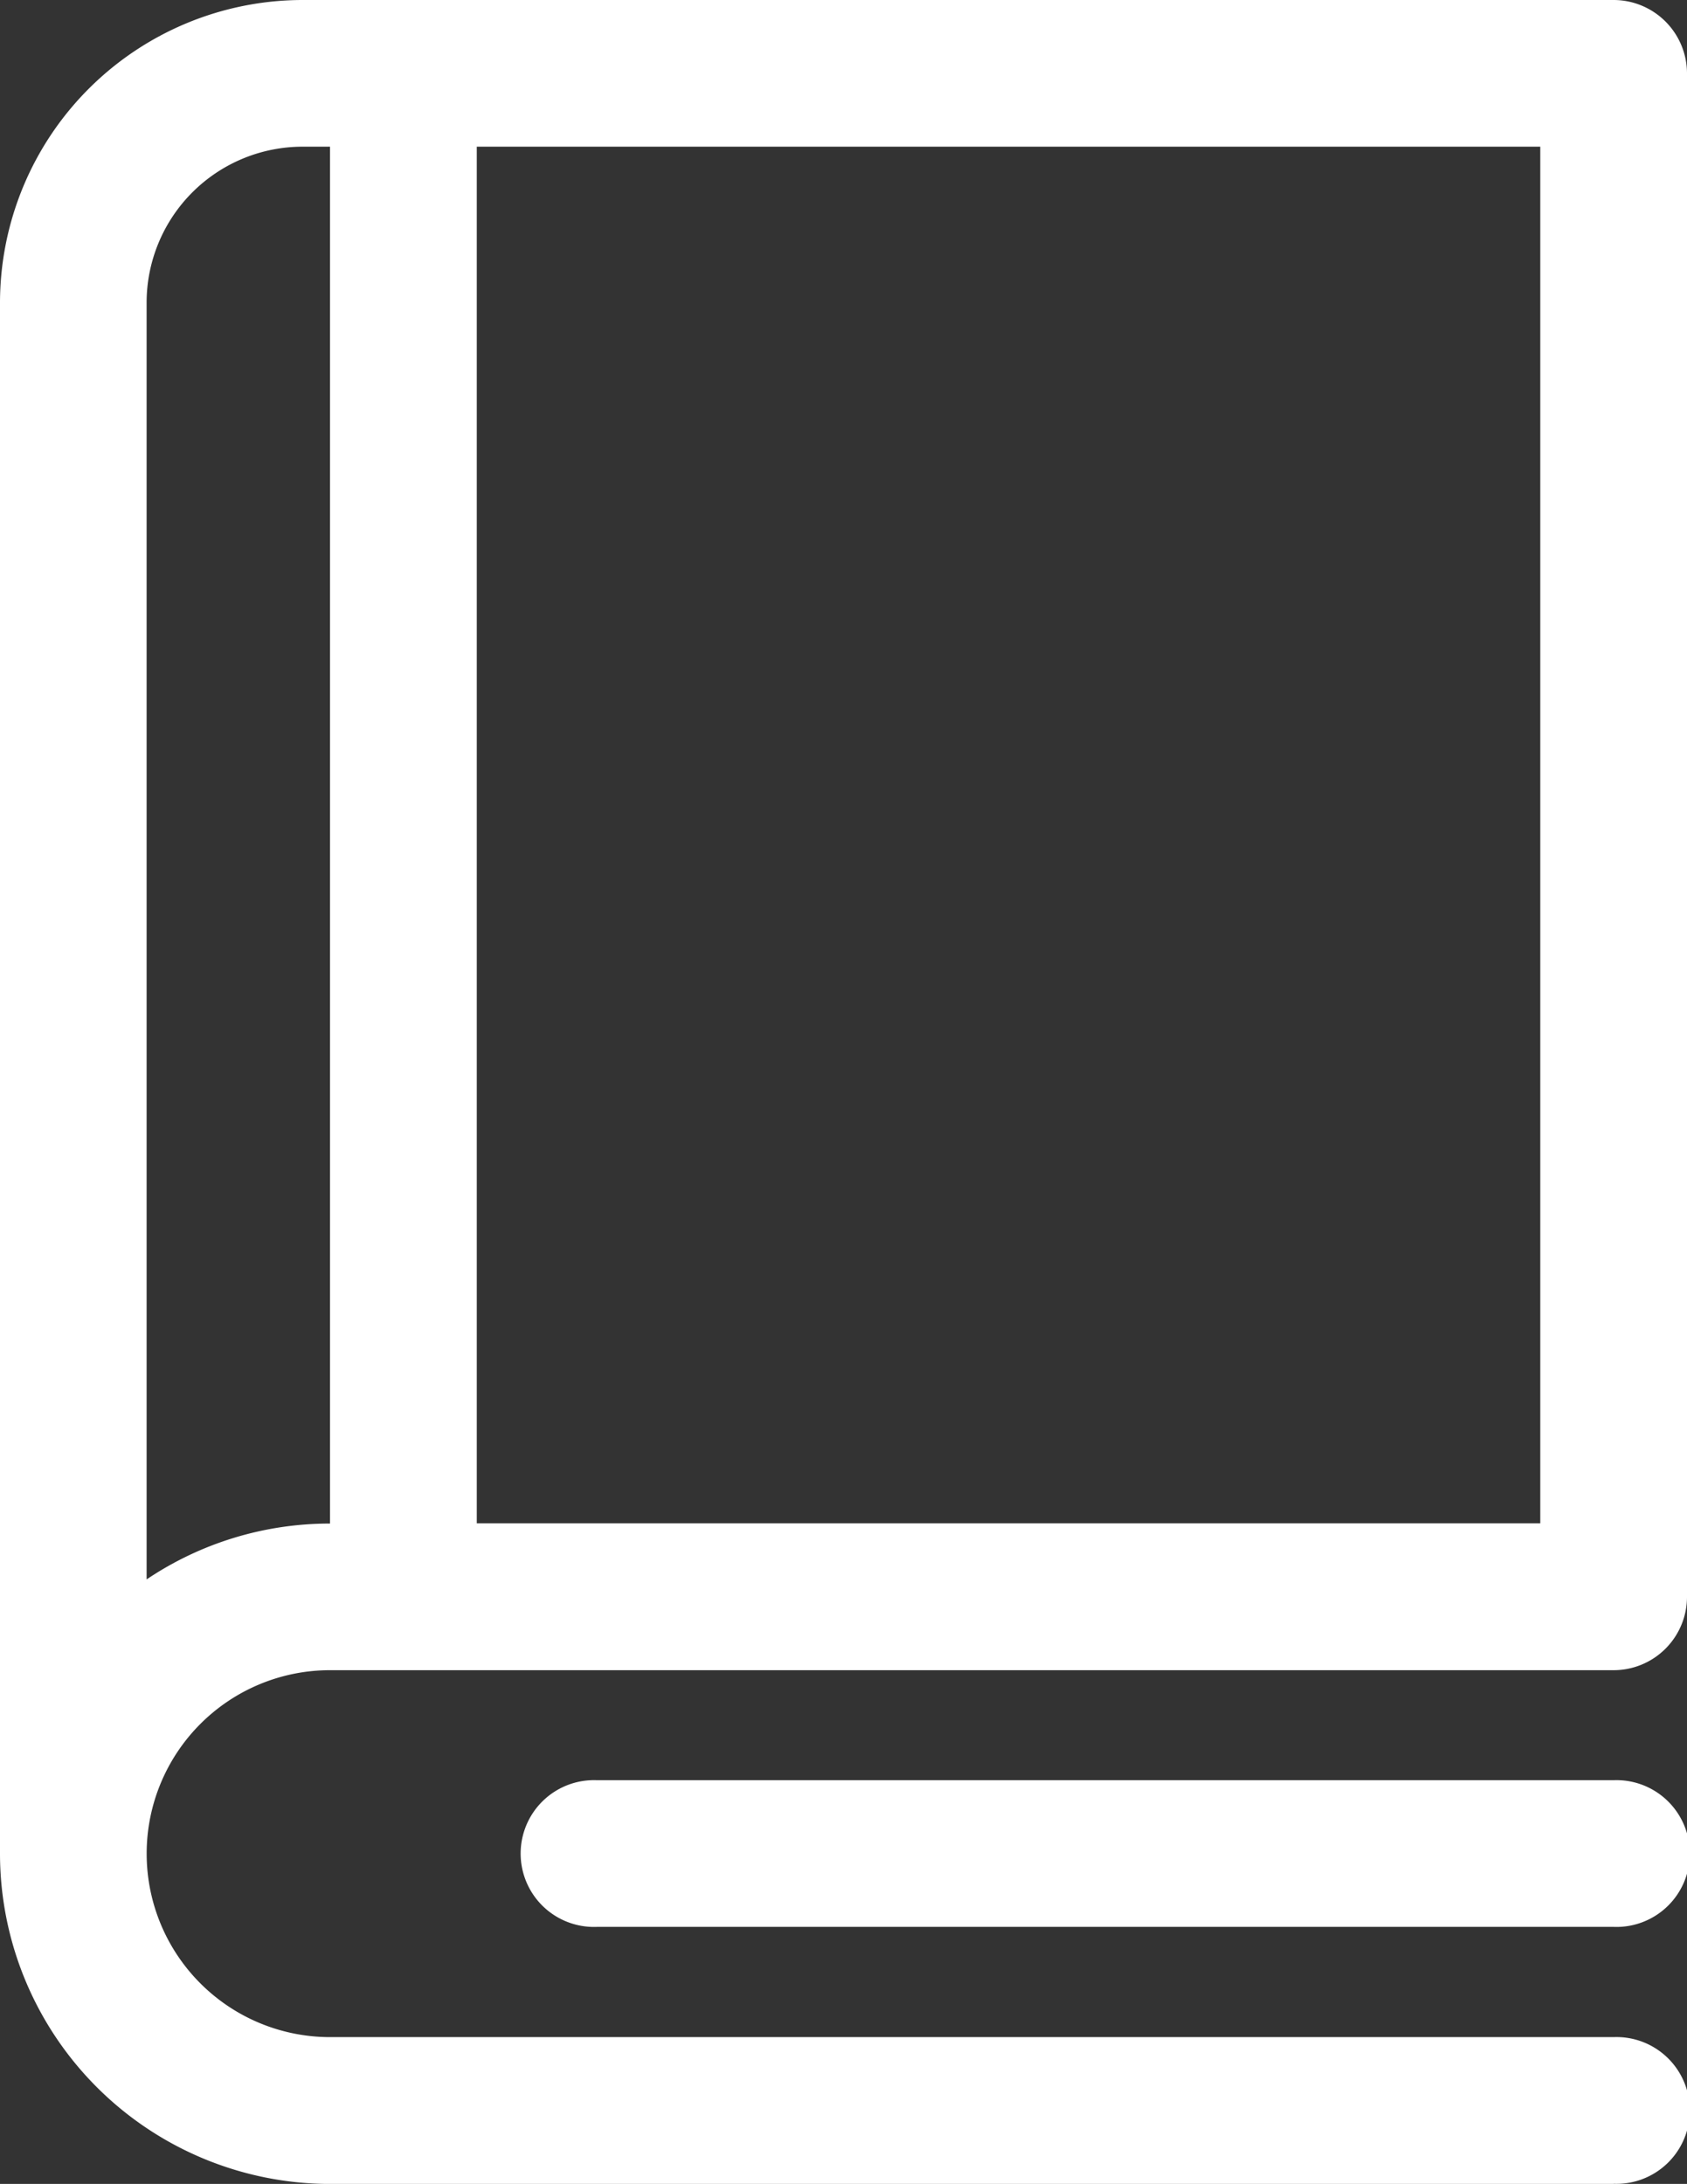 <svg xmlns="http://www.w3.org/2000/svg" width="31.067" height="40.199" viewBox="0 0 31.067 40.199">
  <rect x="0" y="0" width="31.067" height="40.199" fill="#333333" stroke="none"/>
  <g id="Group_5" data-name="Group 5" transform="translate(-16.324 -12.215)">
    <path id="Fill_3" data-name="Fill 3" d="M29.716,40.2H6.078A6.085,6.085,0,0,1,0,34.12V5.572A5.578,5.578,0,0,1,5.57,0H29.716a1.353,1.353,0,0,1,1.351,1.351V29.393a1.352,1.352,0,0,1-1.351,1.35H6.078a3.377,3.377,0,1,0,0,6.754H29.716a1.351,1.351,0,1,1,0,2.7ZM5.57,2.7A2.873,2.873,0,0,0,2.7,5.572v23.5a6.042,6.042,0,0,1,3.377-1.028V2.7Zm3.21,0v25.34H28.365V2.7Z" transform="translate(16.324 12.215)" fill="#fff"/>
    <path id="Fill_5" data-name="Fill 5" d="M20.076,0H1.351a1.351,1.351,0,1,0,0,2.7H20.076a1.351,1.351,0,1,0,0-2.7" transform="translate(25.964 44.983)" fill="#fff"/>
  </g>
</svg>
